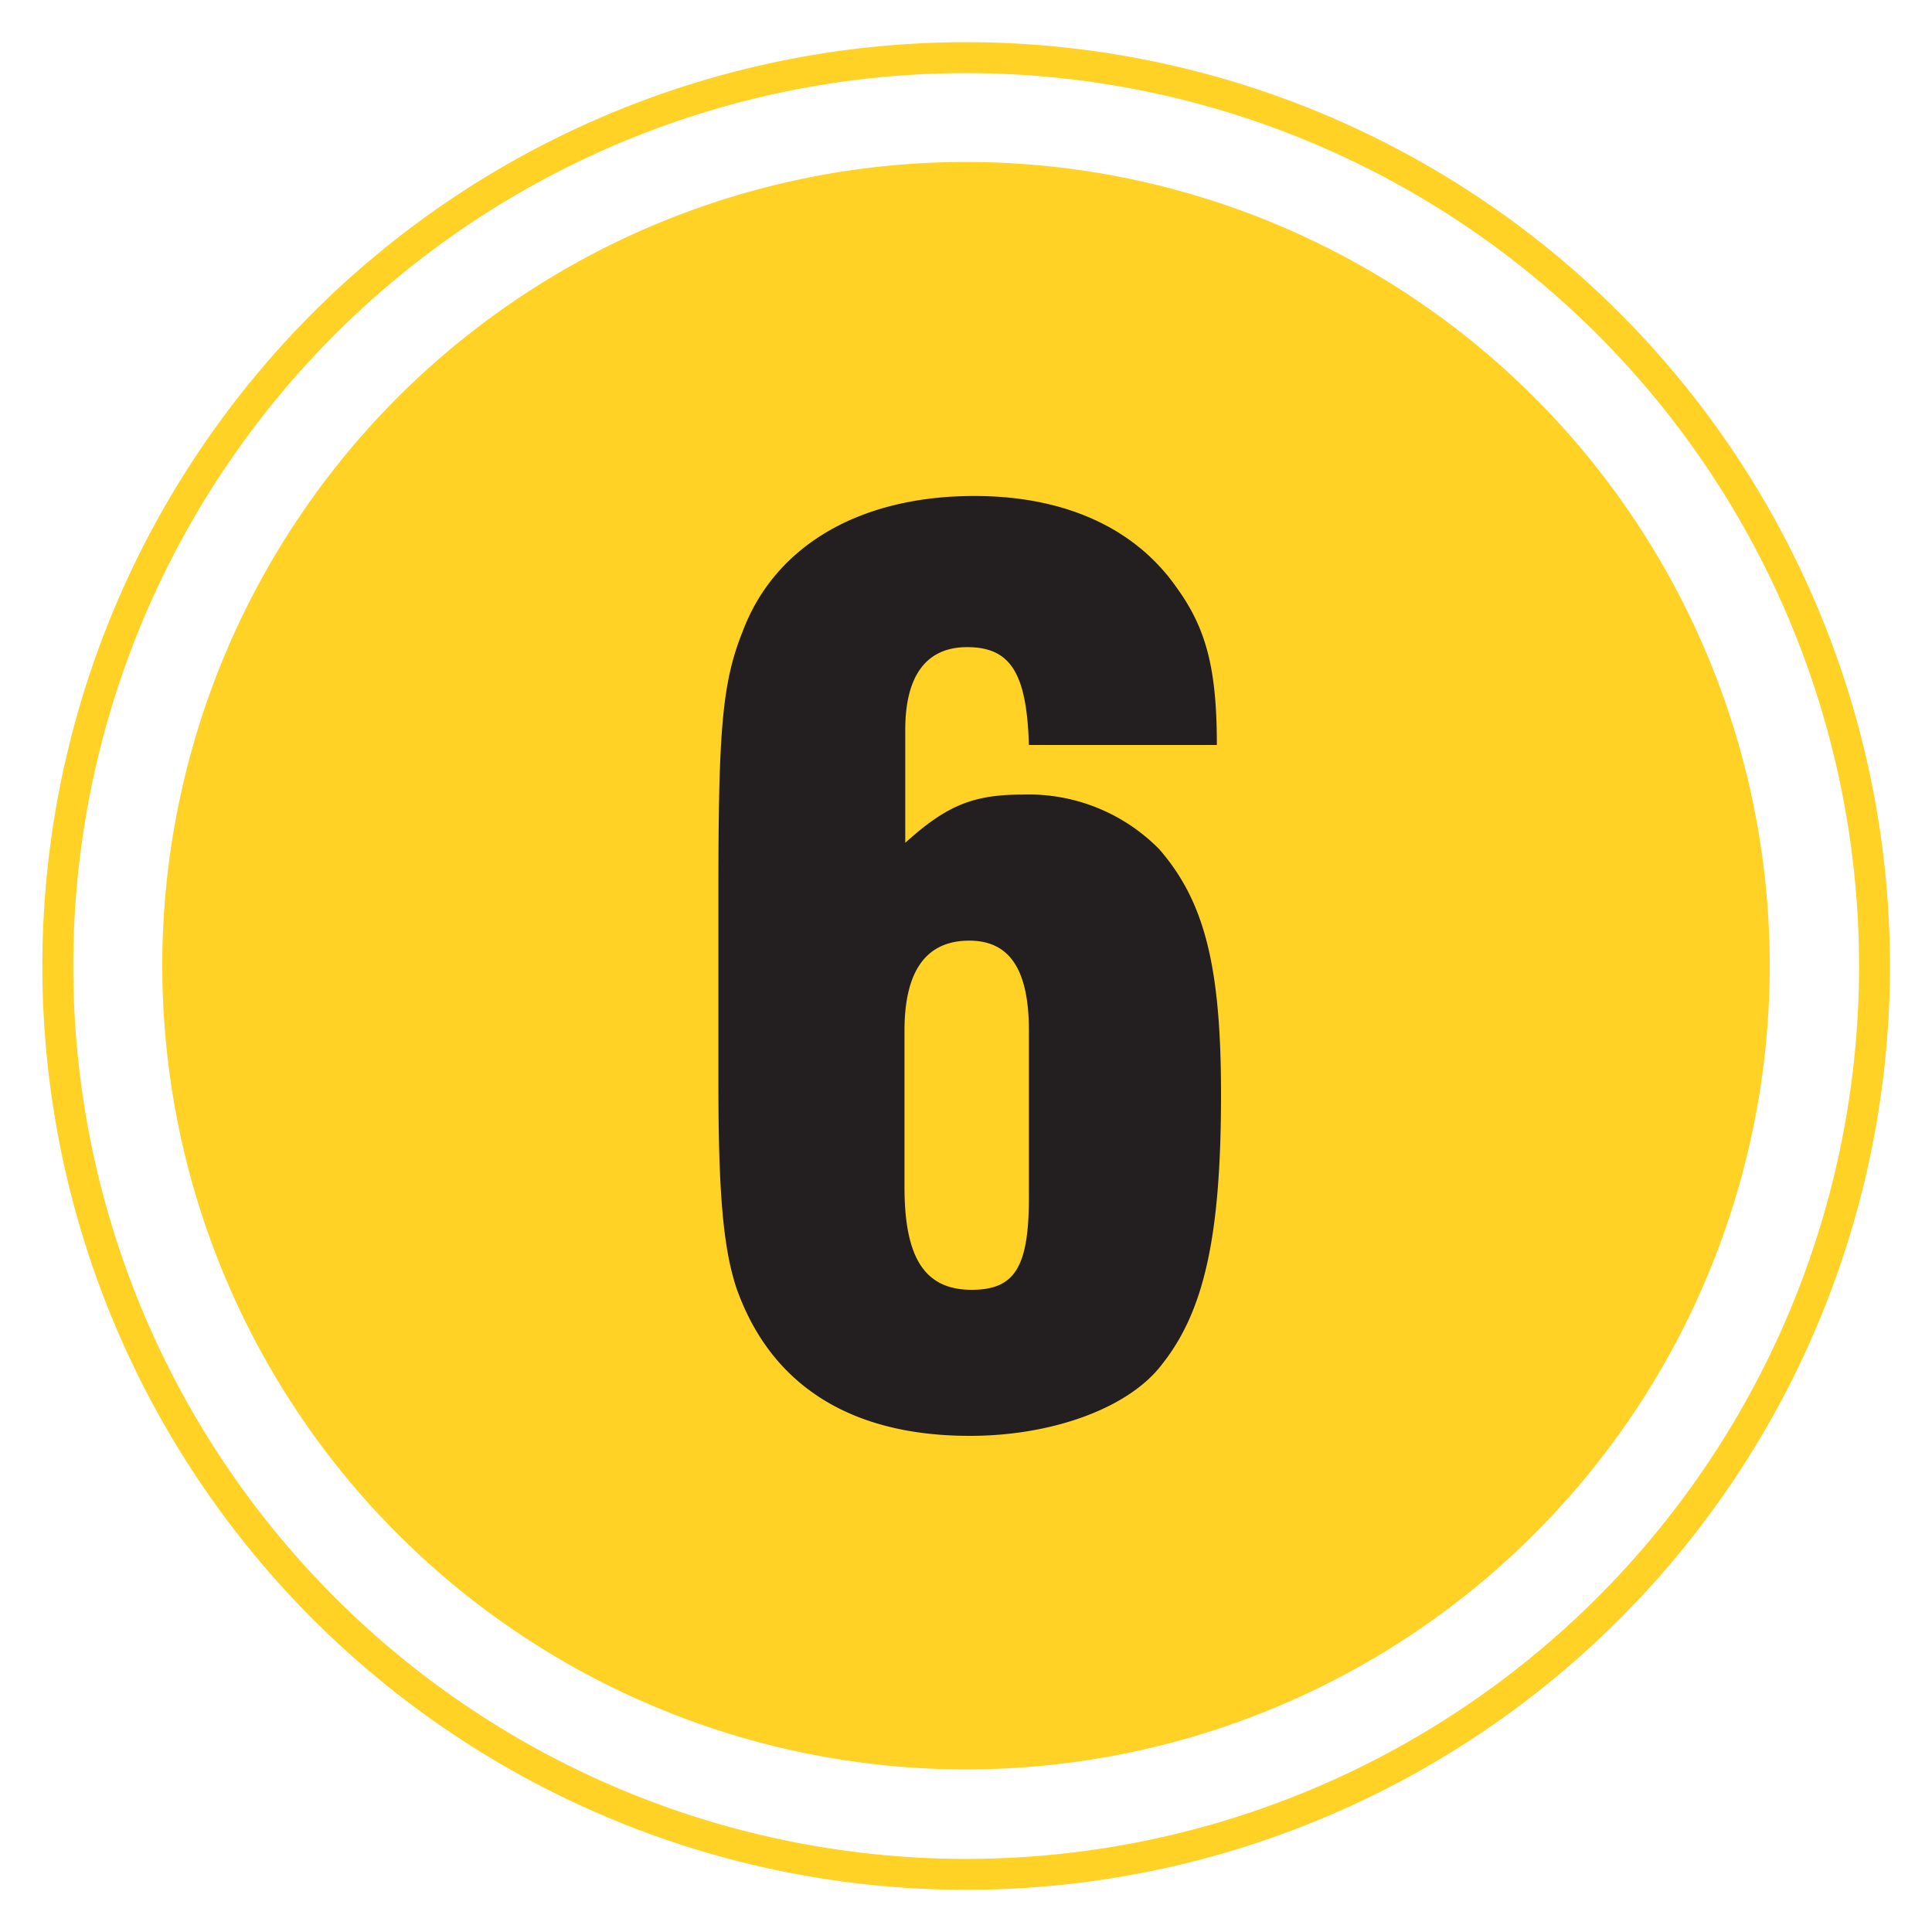 <svg id="Layer_1" data-name="Layer 1" xmlns="http://www.w3.org/2000/svg" xmlns:xlink="http://www.w3.org/1999/xlink" viewBox="0 0 125 125"><defs><style>.cls-1,.cls-6{fill:none;}.cls-2{opacity:0.9;}.cls-3{clip-path:url(#clip-path);}.cls-4{fill:#ffcd0d;}.cls-5{clip-path:url(#clip-path-2);}.cls-6{stroke:#ffcd0d;stroke-width:2px;}.cls-7{fill:#231f20;}</style><clipPath id="clip-path"><rect class="cls-1" x="8.66" y="8.65" width="107.69" height="107.69"/></clipPath><clipPath id="clip-path-2"><rect class="cls-1" width="125" height="125"/></clipPath></defs><title>6Artboard 1</title><g class="cls-2"><g class="cls-3"><path class="cls-4" d="M62.5,114.48a52,52,0,1,0-52-52,52,52,0,0,0,52,52"/></g></g><g class="cls-2"><g class="cls-5"><path class="cls-6" d="M62.5,121.27A58.77,58.77,0,1,0,3.74,62.5,58.77,58.77,0,0,0,62.5,121.27Z"/></g></g><path class="cls-7" d="M66.57,77.45c0,4.52-.9,6-3.7,6-3,0-4.35-2-4.35-6.65V66.69c0-3.86,1.39-5.83,4.19-5.83,2.63,0,3.86,1.89,3.86,5.83ZM78.73,48.2c0-4.85-.66-7.48-2.55-10.11-2.71-3.94-7.31-6-13.14-6-7.4,0-12.91,3.2-15,8.79-1.31,3.28-1.56,6.33-1.56,16.68V70.06c0,7.31.33,10.68,1.15,13.23,2.22,6.33,7.39,9.61,15.12,9.61,5.34,0,10.27-1.8,12.41-4.6C77.91,84.85,79,80,79,70.8c0-8.3-1.07-12.49-4-15.86a11.85,11.85,0,0,0-8.87-3.53c-3.21,0-4.93.74-7.56,3.12V47.22c0-3.54,1.39-5.35,4-5.35,2.8,0,3.86,1.65,4,6.33Z"/></svg>